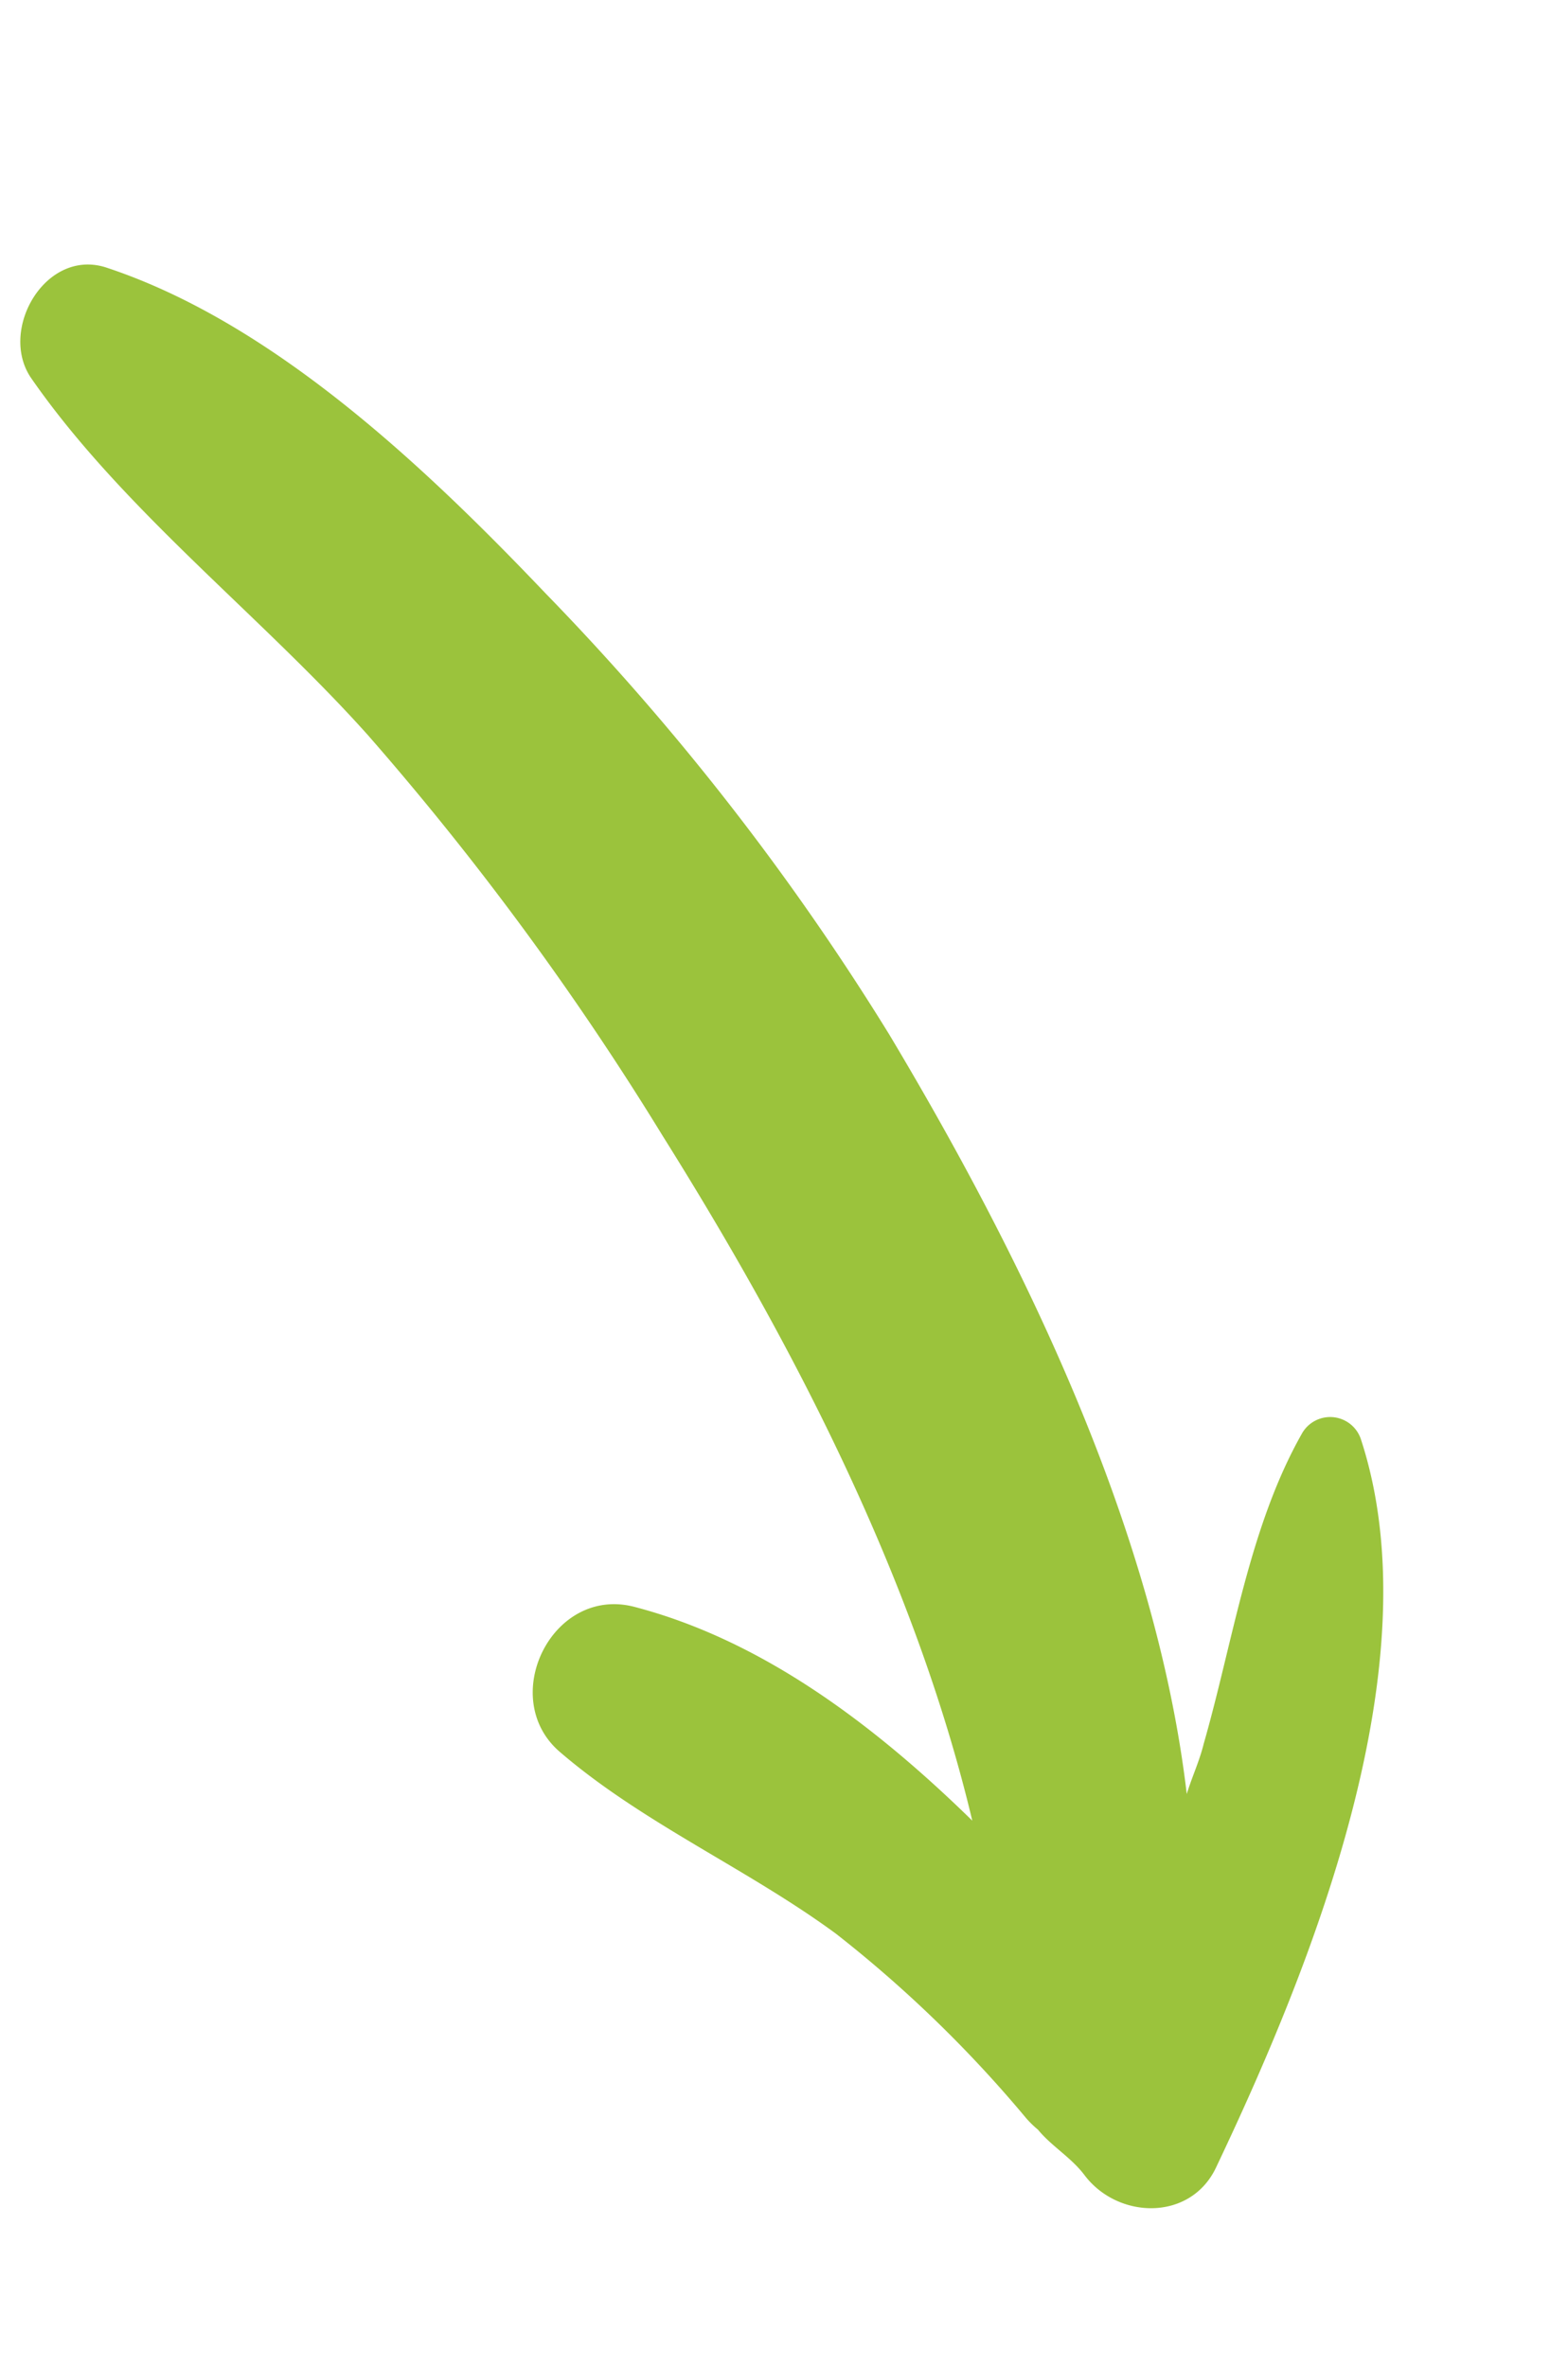 <svg xmlns="http://www.w3.org/2000/svg" width="79.529" height="120.054" viewBox="0 0 79.529 120.054">
  <path id="Tracé_1548" data-name="Tracé 1548" d="M31.227,49.829a129.527,129.527,0,0,0-9.662-26.655C17.772,15.261,12.7,5.89,5.52.6,2.895-1.366-.715,1.879.124,4.723c2.334,7.767,7.365,15.06,10.647,22.5a149.2,149.2,0,0,1,7.949,23.993c2.99,11.924,5.214,25.2,4.193,37.85C19.63,82.793,15.547,77.032,9.968,73.458,6.321,71.125,1.909,75.719,4.1,79.293c2.881,4.74,7.22,8.569,10.465,13.09a63.525,63.525,0,0,1,6.272,11.851,5.067,5.067,0,0,0,.4.766c.4,1.021,1.167,1.86,1.531,2.917.912,2.662,4.376,3.9,6.454,1.714,7.8-8.241,18.451-20.931,18.415-32.891a1.643,1.643,0,0,0-2.771-1.167c-4.011,3.683-6.564,8.934-9.59,13.419-.474.766-1.094,1.422-1.6,2.151C36.368,77.651,34.071,62.263,31.227,49.829Z" transform="translate(0 14.72) rotate(-18)" fill="#9BC33C"/>
</svg>
